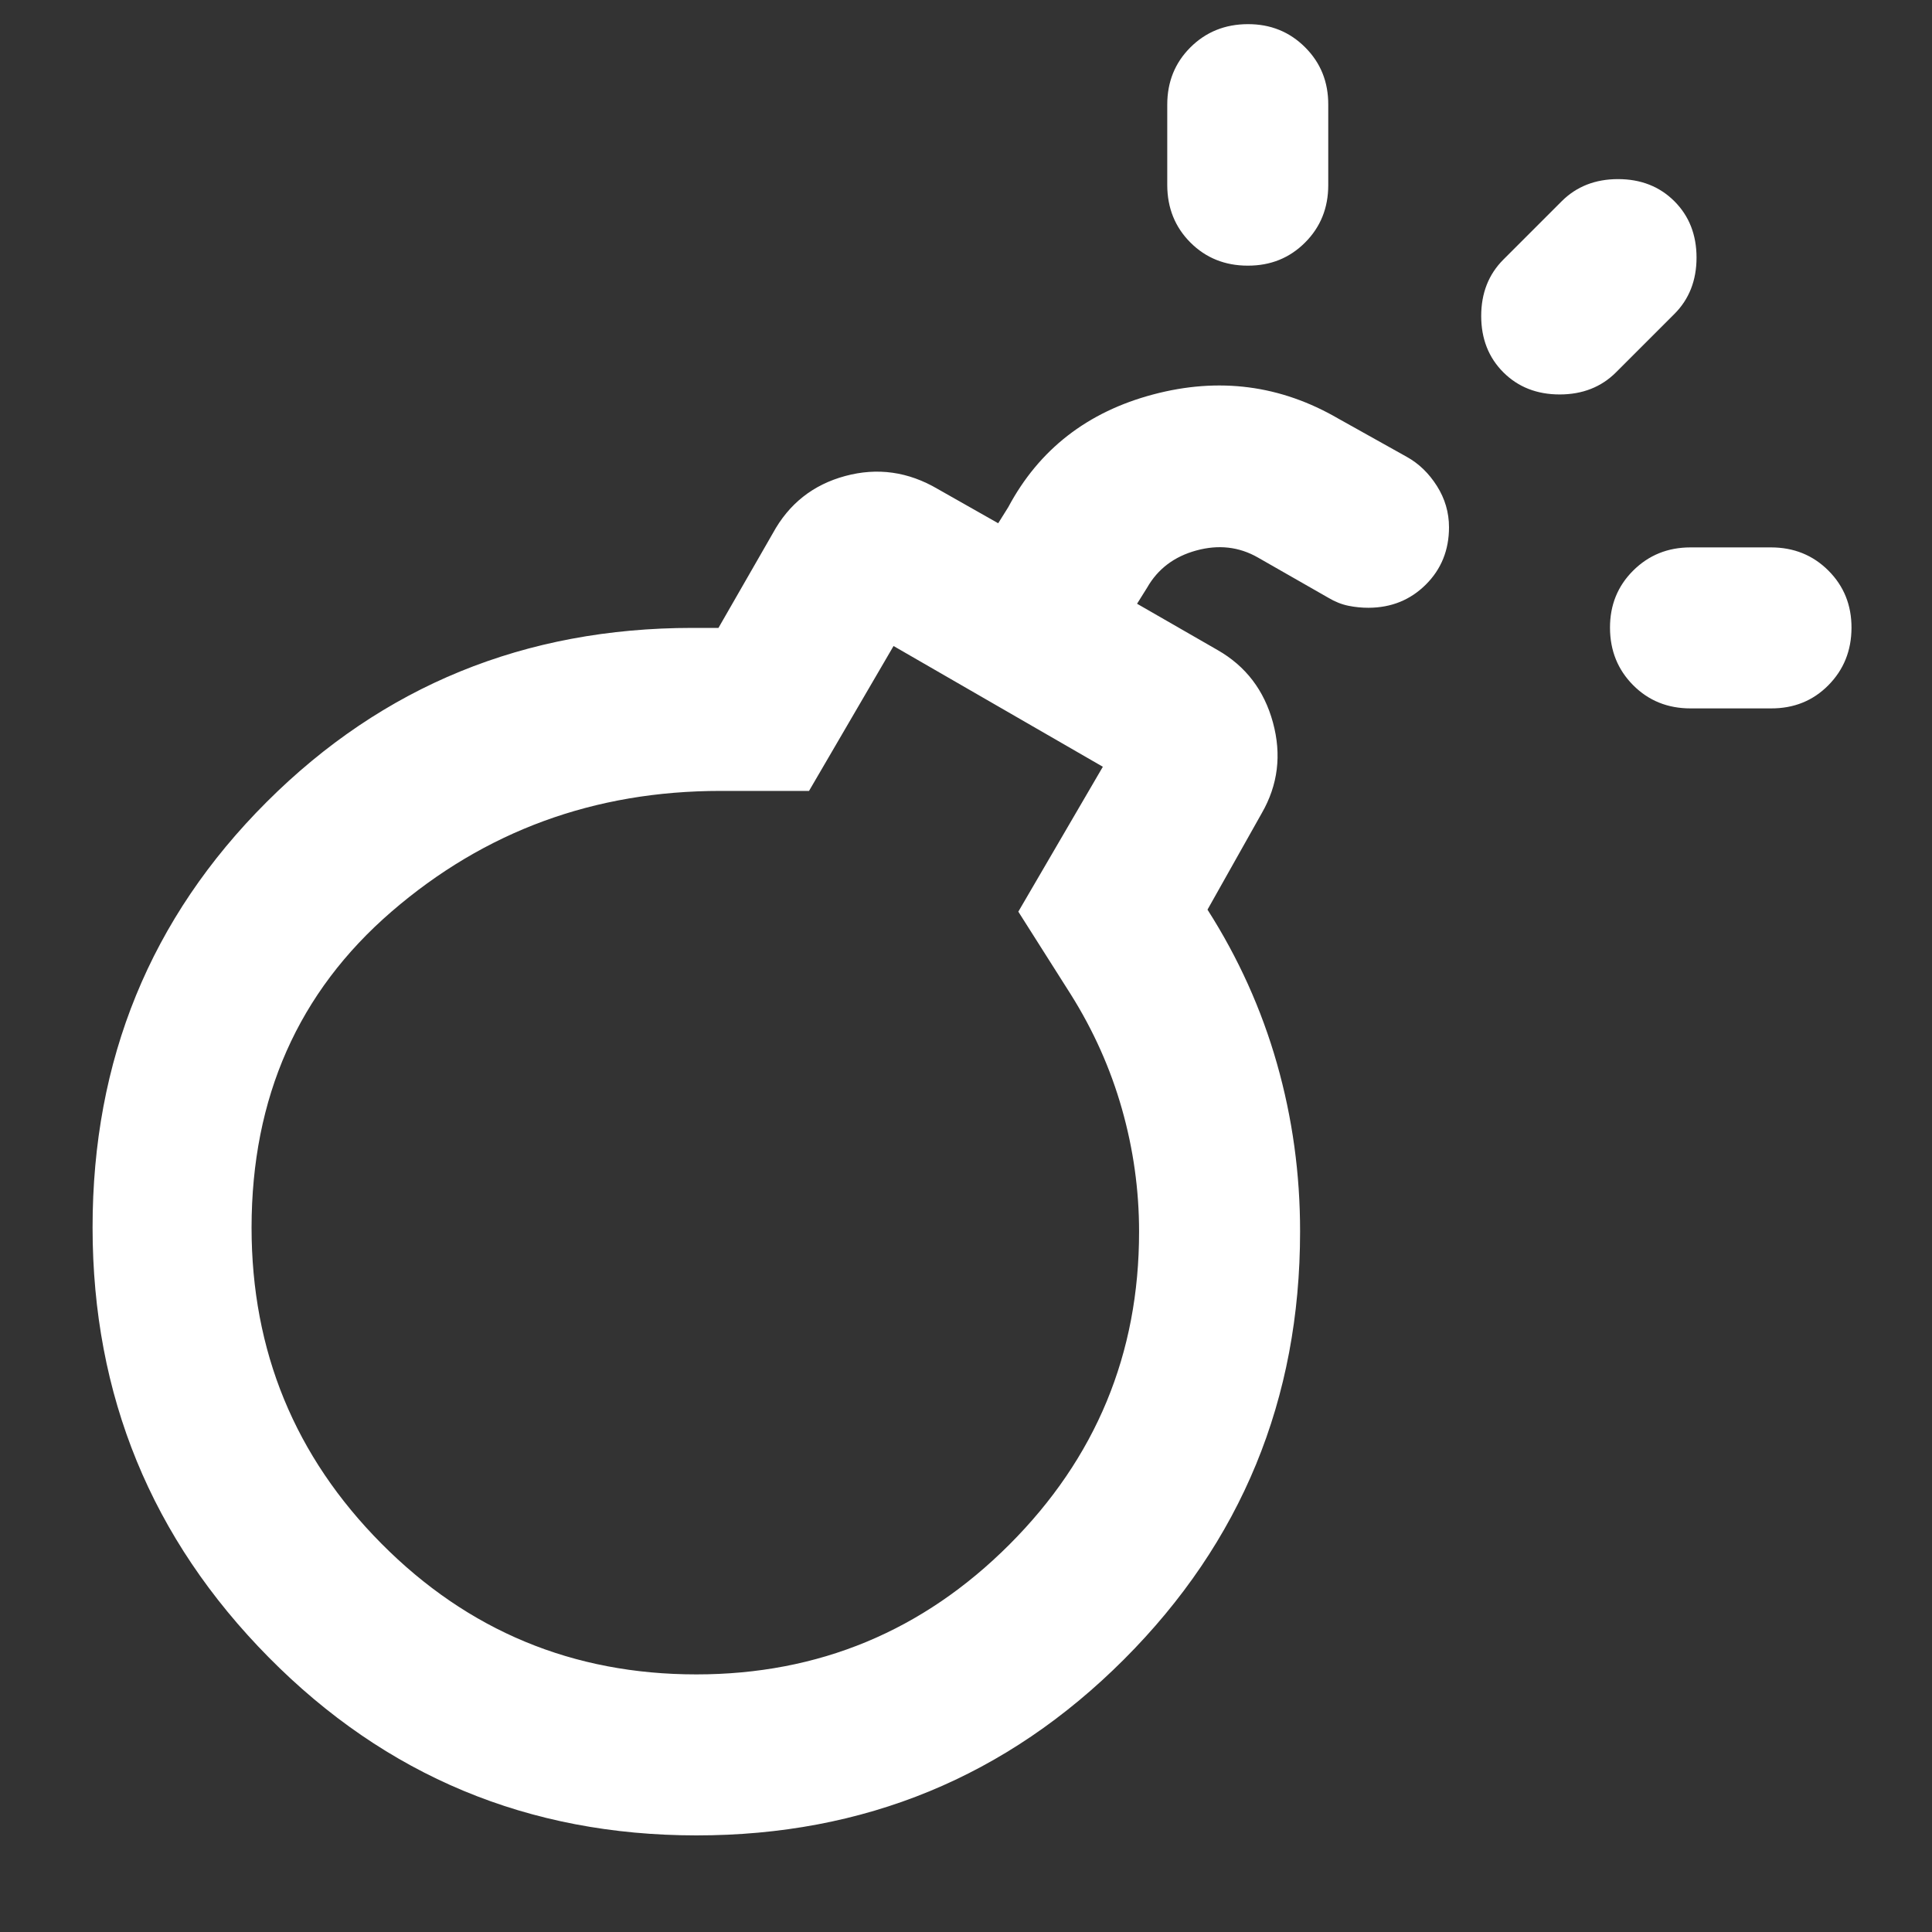 <svg width="24" height="24" viewBox="0 0 24 24" fill="none" xmlns="http://www.w3.org/2000/svg">
<rect x="0" y="0" width="24" height="24" fill="#333333" stroke="none"/>
<path d="M8.65 20.8C10.167 20.8 11.463 20.263 12.538 19.188C13.613 18.113 14.151 16.817 14.15 15.3C14.15 14.783 14.079 14.275 13.937 13.775C13.795 13.275 13.583 12.8 13.3 12.35L12.65 11.325L13.7 9.525L11.1 8.025L10.05 9.825H8.95C7.383 9.825 6.021 10.325 4.863 11.325C3.705 12.325 3.126 13.633 3.125 15.25C3.125 16.783 3.663 18.092 4.738 19.175C5.813 20.258 7.117 20.8 8.65 20.8ZM21 8.8C20.717 8.8 20.479 8.704 20.288 8.512C20.097 8.32 20.001 8.083 20 7.8C19.999 7.517 20.095 7.28 20.288 7.088C20.481 6.896 20.718 6.8 21 6.8H22C22.283 6.8 22.521 6.896 22.713 7.088C22.905 7.28 23.001 7.517 23 7.8C22.999 8.083 22.903 8.32 22.712 8.513C22.521 8.706 22.283 8.801 22 8.8H21ZM15.5 3.3C15.217 3.3 14.979 3.204 14.788 3.013C14.597 2.822 14.501 2.584 14.5 2.3V1.3C14.5 1.017 14.596 0.779 14.788 0.588C14.98 0.397 15.217 0.301 15.5 0.3C15.783 0.299 16.02 0.395 16.213 0.588C16.406 0.781 16.501 1.018 16.5 1.3V2.3C16.5 2.583 16.404 2.821 16.212 3.013C16.02 3.205 15.783 3.301 15.5 3.3ZM18.675 4.625C18.492 4.442 18.4 4.208 18.4 3.925C18.4 3.642 18.492 3.408 18.675 3.225L19.4 2.5C19.583 2.317 19.817 2.225 20.1 2.225C20.383 2.225 20.617 2.317 20.8 2.5C20.983 2.683 21.075 2.917 21.075 3.2C21.075 3.483 20.983 3.717 20.8 3.9L20.075 4.625C19.892 4.808 19.658 4.9 19.375 4.9C19.092 4.9 18.858 4.808 18.675 4.625ZM17 7.55C16.917 7.55 16.833 7.542 16.75 7.525C16.667 7.508 16.583 7.475 16.5 7.425L15.625 6.925C15.392 6.792 15.137 6.763 14.862 6.838C14.587 6.913 14.383 7.067 14.25 7.3L14.125 7.5L15.125 8.075C15.475 8.275 15.704 8.575 15.813 8.975C15.922 9.375 15.876 9.75 15.675 10.1L15 11.3C15.383 11.9 15.671 12.538 15.863 13.213C16.055 13.888 16.151 14.584 16.15 15.3C16.15 17.383 15.421 19.154 13.963 20.613C12.505 22.072 10.734 22.801 8.65 22.8C6.566 22.799 4.795 22.062 3.338 20.588C1.881 19.114 1.151 17.335 1.15 15.25C1.149 13.165 1.87 11.403 3.313 9.962C4.756 8.521 6.519 7.801 8.6 7.8H8.925L9.6 6.625C9.8 6.258 10.1 6.021 10.5 5.913C10.9 5.805 11.283 5.859 11.65 6.075L12.4 6.5L12.525 6.3C12.908 5.583 13.508 5.117 14.325 4.9C15.142 4.683 15.908 4.783 16.625 5.2L17.475 5.675C17.625 5.758 17.75 5.879 17.85 6.037C17.95 6.195 18 6.366 18 6.55C18 6.833 17.904 7.071 17.712 7.262C17.52 7.453 17.283 7.549 17 7.55Z" fill="white"/>
</svg>
